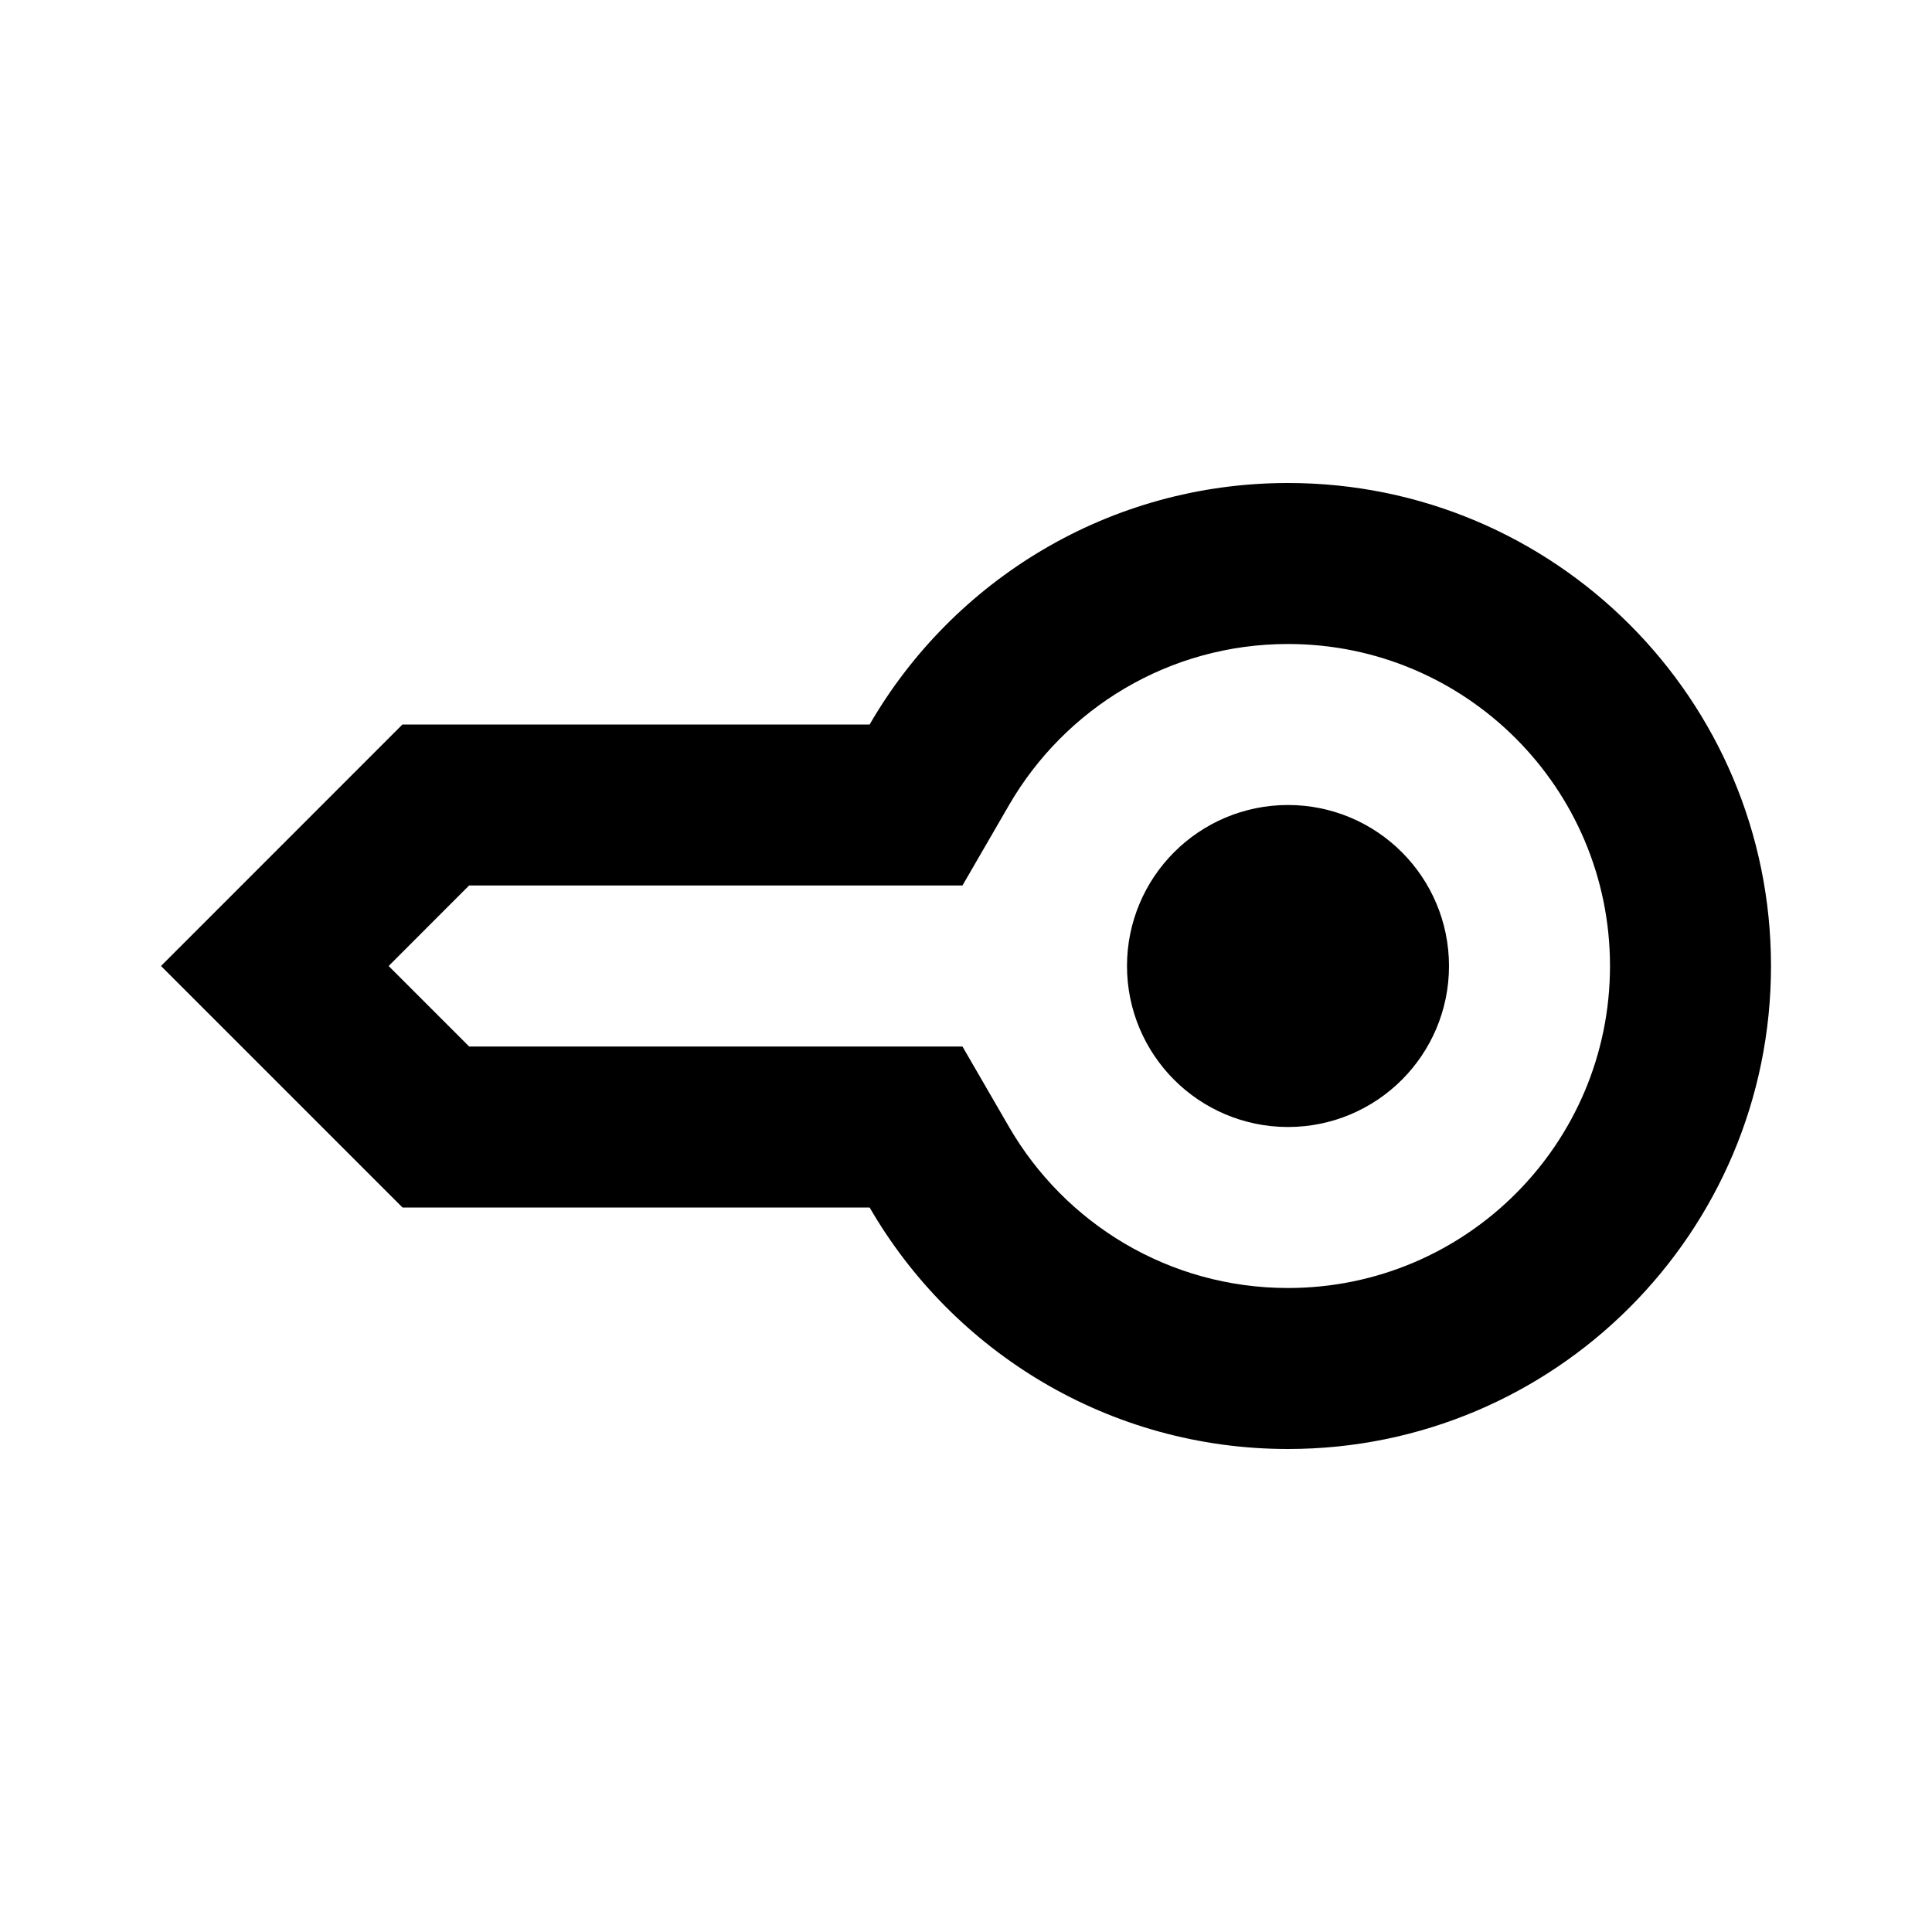 <svg width="24" height="24" viewBox="0 0 24 24" fill="none" xmlns="http://www.w3.org/2000/svg">
<path fill-rule="evenodd" clip-rule="evenodd" d="M11.956 13L12.534 13.998C13.229 15.199 14.522 16 16 16C18.209 16 20 14.209 20 12C20 9.791 18.209 8 16 8C14.522 8 13.229 8.801 12.534 10.002L11.956 11H5.827L4.828 12L5.828 13H11.956ZM2 12L5 15H10.803C11.84 16.793 13.779 18 16 18C19.314 18 22 15.314 22 12C22 8.686 19.314 6 16 6C13.779 6 11.84 7.207 10.803 9H4.999L2 12Z" fill="black"/>
<path d="M17 12C17 12.552 16.552 13 16 13C15.448 13 15 12.552 15 12C15 11.448 15.448 11 16 11C16.552 11 17 11.448 17 12Z" stroke="black" stroke-width="2"/>
</svg>
